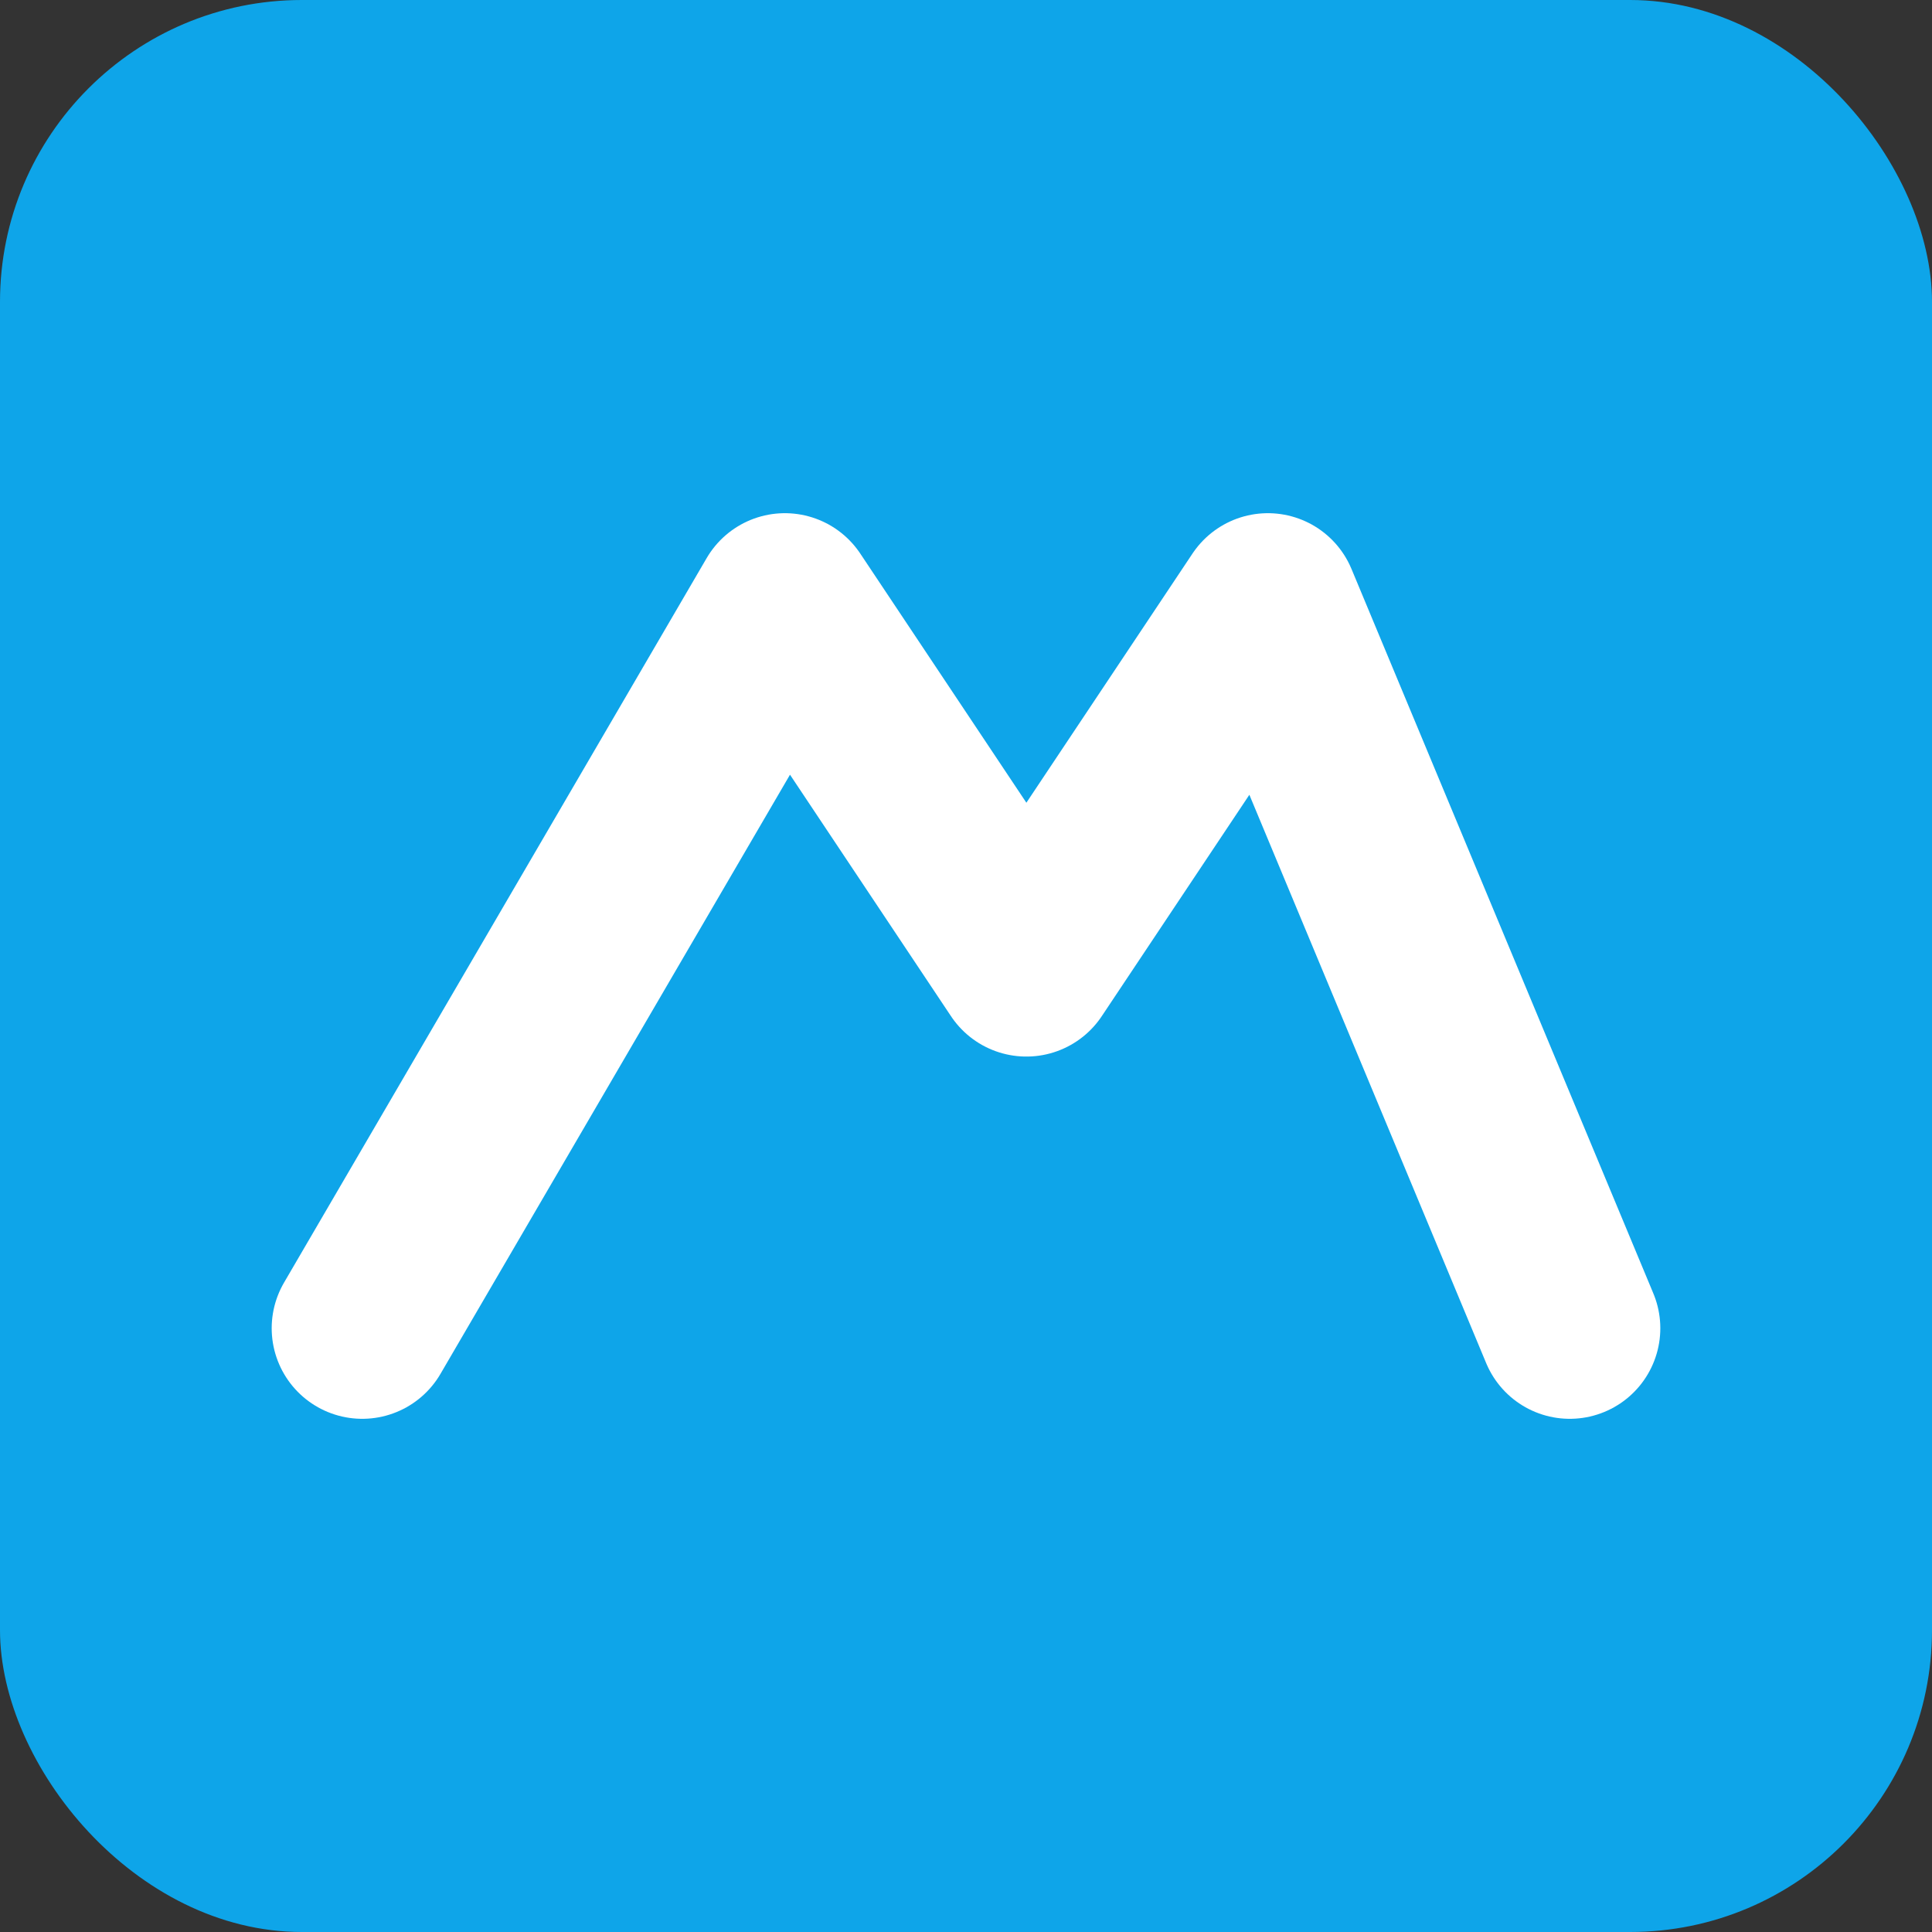 <svg xmlns="http://www.w3.org/2000/svg" viewBox="0 0 64 64"><rect x="0" y="0" width="64" height="64" fill="#333333" stroke="none"/><rect width="64" height="64" rx="10" fill="#0ea5e9"/><path d="M12 44 L26 20 L34 32 L42 20 L52 44" stroke="white" stroke-width="6" fill="none" stroke-linecap="round" stroke-linejoin="round"/></svg>